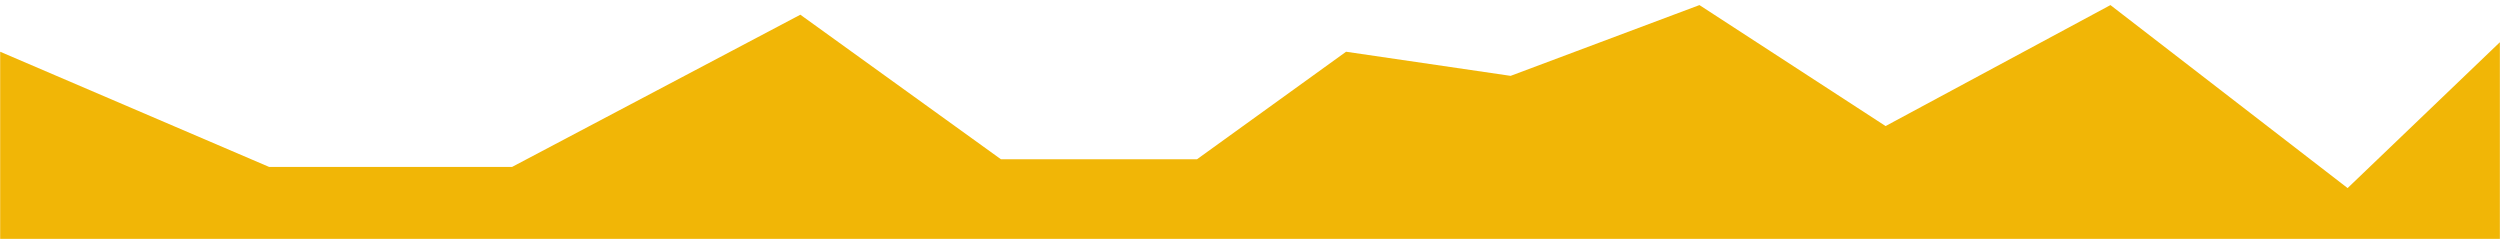 <?xml version="1.0" encoding="UTF-8"?>
<svg width="345px" height="33px" viewBox="0 0 345 33" version="1.1" xmlns="http://www.w3.org/2000/svg" xmlns:xlink="http://www.w3.org/1999/xlink">
    <!-- Generator: Sketch 46.1 (44463) - http://www.bohemiancoding.com/sketch -->
    <title>views</title>
    <desc>Created with Sketch.</desc>
    <defs></defs>
    <g id="Page-1" stroke="none" stroke-width="1" fill="none" fill-rule="evenodd">
        <g id="views" fill-rule="nonzero" fill="#F1B606">
            <polygon id="View---Graph" points="0.023 7.14 37.137 23.036 70.666 23.036 110.448 2.029 138.129 21.978 165.186 21.978 185.759 7.14 208.468 10.468 234.524 0.702 260.211 17.396 291.24 0.702 323.97 25.954 344.982 5.826 344.982 32.962 0.023 32.962"></polygon>
        </g>
    </g>
</svg>